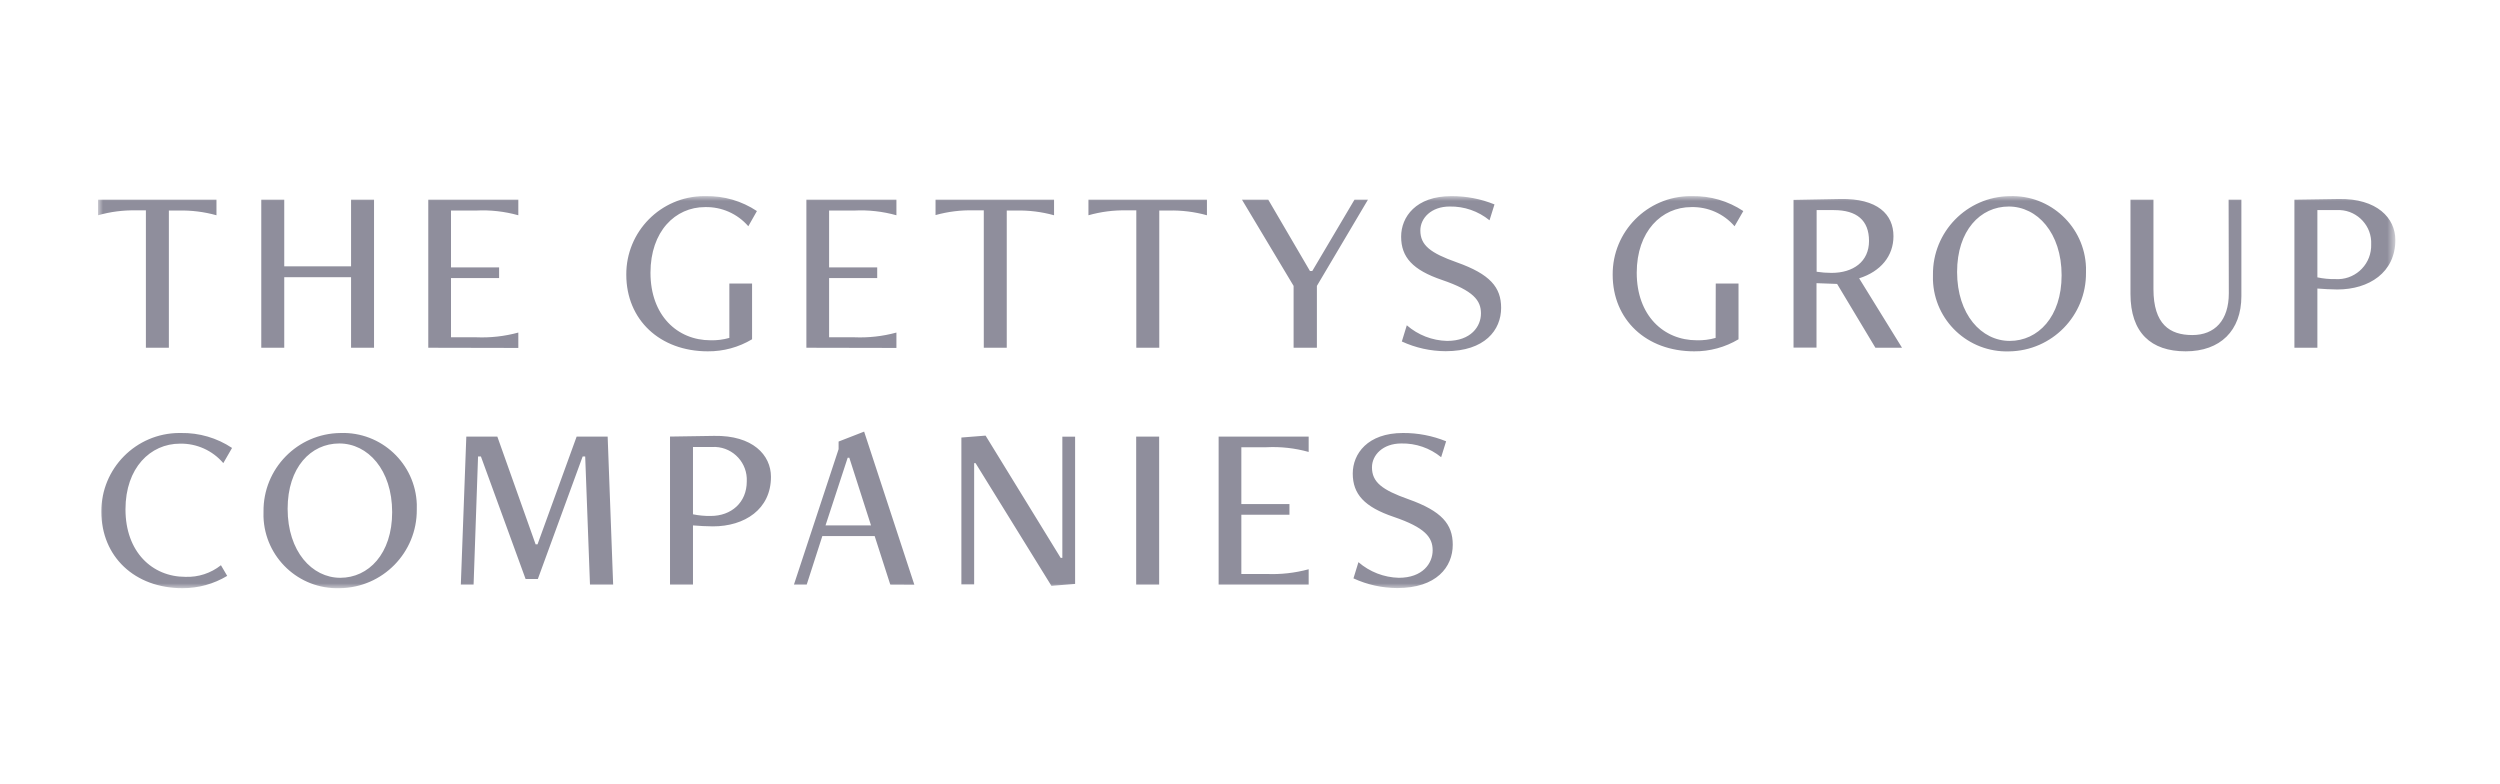 <?xml version="1.0" encoding="UTF-8"?>
<svg width="255px" height="80px" viewBox="0 0 255 80" version="1.1" xmlns="http://www.w3.org/2000/svg" xmlns:xlink="http://www.w3.org/1999/xlink">
    <title>Gettys</title>
    <defs>
        <polygon id="path-1" points="0 0 234.327 0 234.327 40 0 40"></polygon>
    </defs>
    <g id="Desktop" stroke="none" stroke-width="1" fill="none" fill-rule="evenodd">
        <g id="Artboard" transform="translate(-3411, -300)">
            <g id="Gettys" transform="translate(3411, 300)">
                <rect id="Rectangle" x="0" y="0" width="255" height="80"></rect>
                <g id="Group" transform="translate(10, 20)">
                    <mask id="mask-2" fill="white">
                        <use xlink:href="#path-1"></use>
                    </mask>
                    <g id="Clip-2"></g>
                    <path d="M128.561,37.341 C129.707,38.331 131.16,38.895 132.674,38.935 C135.116,38.935 136.131,37.458 136.131,36.13 C136.131,34.802 135.356,33.813 132.167,32.725 C129.167,31.711 127.981,30.402 127.981,28.3 C127.981,26.294 129.485,24.166 133.105,24.166 C134.612,24.157 136.107,24.445 137.504,25.012 L136.997,26.634 C135.852,25.699 134.412,25.202 132.935,25.234 C131.054,25.234 129.941,26.411 129.941,27.669 C129.941,29.172 130.956,29.966 133.664,30.923 C137.049,32.127 138.181,33.461 138.181,35.564 C138.181,37.835 136.515,39.983 132.525,39.983 C130.98,39.979 129.455,39.641 128.053,38.994 L128.561,37.341 Z M114.3,39.632 L114.3,24.53 L123.484,24.53 L123.484,26.099 C122.084,25.708 120.631,25.545 119.182,25.618 L116.617,25.618 L116.617,31.418 L121.524,31.418 L121.524,32.504 L116.617,32.504 L116.617,38.545 L119.182,38.545 C120.631,38.607 122.083,38.444 123.484,38.064 L123.484,39.632 L114.3,39.632 Z M105.89,39.632 L108.233,39.632 L108.233,24.53 L105.89,24.53 L105.89,39.632 Z M97.245,39.756 L89.506,27.238 L89.363,27.238 L89.363,39.606 L88.061,39.606 L88.061,24.628 L90.529,24.433 L98.189,36.905 L98.359,36.905 L98.359,24.537 L99.661,24.537 L99.661,39.56 L97.245,39.756 Z M76.631,26.692 L76.462,26.692 L74.203,33.592 L78.844,33.592 L76.631,26.692 Z M80.81,39.632 L79.216,34.678 L73.878,34.678 L72.283,39.632 L70.981,39.632 L75.537,25.813 L75.537,25.038 L78.141,24.024 L83.264,39.645 L80.81,39.632 Z M60.684,25.592 L60.684,32.459 C61.279,32.581 61.886,32.637 62.494,32.628 C64.577,32.628 66.171,31.274 66.171,29.1 C66.261,27.251 64.834,25.679 62.985,25.59 C62.862,25.584 62.74,25.585 62.617,25.592 L60.684,25.592 Z M58.341,39.632 L58.341,24.53 L62.832,24.46 C66.777,24.388 68.638,26.411 68.638,28.638 C68.638,31.951 65.95,33.69 62.715,33.69 C62.064,33.69 61.315,33.643 60.684,33.592 L60.684,39.632 L58.341,39.632 Z M50.178,39.632 L49.69,26.562 L49.43,26.562 L44.86,39.059 L43.611,39.059 L39.054,26.562 L38.761,26.562 L38.306,39.632 L37.004,39.632 L37.564,24.53 L40.727,24.53 L44.633,35.524 L44.828,35.524 L48.818,24.53 L51.981,24.53 L52.541,39.632 L50.178,39.632 Z M30,32.238 C30,27.916 27.514,25.234 24.611,25.234 C21.707,25.234 19.338,27.669 19.338,31.899 C19.338,36.253 21.831,38.935 24.708,38.935 C27.586,38.935 30,36.495 30,32.238 L30,32.238 Z M16.878,32.192 C16.827,27.81 20.339,24.217 24.72,24.167 C24.725,24.167 24.729,24.166 24.734,24.166 C28.891,24.027 32.374,27.284 32.514,31.44 C32.52,31.62 32.519,31.798 32.512,31.977 C32.548,36.365 29.024,39.954 24.636,39.996 C20.479,40.126 17.005,36.859 16.876,32.702 C16.87,32.532 16.871,32.362 16.878,32.192 L16.878,32.192 Z M13.174,38.74 C11.799,39.567 10.222,40.002 8.618,39.996 C3.742,39.996 0.338,36.781 0.338,32.192 C0.312,27.785 3.864,24.191 8.272,24.165 C8.334,24.165 8.398,24.165 8.461,24.166 C10.311,24.134 12.128,24.665 13.669,25.69 L12.777,27.238 C11.676,25.947 10.054,25.219 8.357,25.253 C5.337,25.253 2.799,27.72 2.799,31.951 C2.799,36.3 5.526,38.838 8.911,38.838 C10.221,38.888 11.508,38.468 12.536,37.653 L13.174,38.74 Z M226.373,1.43 L226.373,8.291 C226.969,8.418 227.579,8.478 228.189,8.467 C230.082,8.597 231.723,7.167 231.853,5.274 C231.861,5.16 231.863,5.046 231.86,4.932 C231.95,3.086 230.527,1.518 228.681,1.428 C228.559,1.422 228.435,1.423 228.313,1.43 L226.373,1.43 Z M224.03,15.47 L224.03,0.369 L228.527,0.297 C232.465,0.225 234.327,2.25 234.327,4.476 C234.327,7.789 231.645,9.527 228.404,9.527 C227.753,9.527 227.005,9.475 226.373,9.43 L226.373,15.47 L224.03,15.47 Z M217.318,0.369 L218.621,0.369 L218.621,10.204 C218.621,13.732 216.466,15.835 212.938,15.835 C209.41,15.835 207.308,13.947 207.308,9.976 L207.308,0.369 L209.652,0.369 L209.652,9.481 C209.652,13.081 211.318,14.175 213.615,14.175 C215.913,14.175 217.339,12.671 217.339,9.918 L217.318,0.369 Z M200.284,8.076 C200.284,3.747 197.791,1.065 194.895,1.065 C191.999,1.065 189.623,3.506 189.623,7.738 C189.623,12.086 192.116,14.773 194.992,14.773 C197.87,14.773 200.284,12.333 200.284,8.076 L200.284,8.076 Z M187.162,8.031 C187.112,3.653 190.615,0.062 194.992,0.004 C199.149,-0.135 202.633,3.121 202.772,7.278 C202.778,7.457 202.777,7.637 202.771,7.815 C202.811,12.196 199.301,15.784 194.921,15.841 C190.764,15.97 187.289,12.705 187.16,8.546 C187.155,8.375 187.156,8.202 187.162,8.031 L187.162,8.031 Z M175.296,1.43 L175.296,7.718 C175.801,7.795 176.31,7.835 176.819,7.835 C179.02,7.835 180.64,6.696 180.64,4.58 C180.64,2.465 179.384,1.43 177.047,1.43 L175.296,1.43 Z M181.292,15.47 L177.386,8.961 L175.283,8.883 L175.283,15.457 L172.94,15.457 L172.94,0.389 L177.698,0.297 C181.519,0.225 183.133,1.866 183.133,4.093 C183.133,6.116 181.832,7.692 179.632,8.388 L184.006,15.47 L181.292,15.47 Z M165.006,8.922 L167.329,8.922 L167.329,14.605 C165.963,15.422 164.398,15.848 162.806,15.835 C157.924,15.835 154.493,12.619 154.493,8.023 C154.463,3.624 158.006,0.033 162.407,0.003 C162.474,0.003 162.542,0.003 162.61,0.004 C164.46,-0.028 166.276,0.503 167.817,1.528 L166.925,3.077 C165.82,1.796 164.197,1.08 162.506,1.124 C159.486,1.124 156.947,3.591 156.947,7.822 C156.947,12.17 159.674,14.709 163.085,14.709 C163.729,14.725 164.373,14.643 164.993,14.467 L165.006,8.922 Z M133.494,13.179 C134.636,14.172 136.089,14.736 137.602,14.773 C140.042,14.773 141.058,13.296 141.058,11.968 C141.058,10.641 140.29,9.651 137.094,8.558 C134.1,7.542 132.916,6.24 132.916,4.138 C132.916,2.133 134.412,0.004 138.038,0.004 C139.546,-0.005 141.041,0.283 142.438,0.85 L141.931,2.471 C140.786,1.537 139.347,1.038 137.868,1.065 C135.987,1.065 134.875,2.25 134.875,3.506 C134.875,5.01 135.89,5.804 138.597,6.761 C141.983,7.965 143.115,9.3 143.115,11.402 C143.115,13.667 141.449,15.822 137.458,15.822 C135.915,15.817 134.389,15.479 132.987,14.832 L133.494,13.179 Z M121.947,15.47 L121.947,9.162 L116.681,0.369 L119.363,0.369 L123.614,7.64 L123.854,7.64 L128.157,0.369 L129.531,0.369 L124.323,9.162 L124.323,15.47 L121.947,15.47 Z M105.903,15.47 L105.903,1.456 L104.887,1.456 C103.58,1.431 102.278,1.6 101.021,1.957 L101.021,0.369 L113.108,0.369 L113.108,1.957 C111.838,1.603 110.521,1.441 109.202,1.475 L108.246,1.475 L108.246,15.47 L105.903,15.47 Z M90.346,15.47 L90.346,1.456 L89.33,1.456 C88.012,1.421 86.696,1.583 85.425,1.938 L85.425,0.369 L97.513,0.369 L97.513,1.957 C96.255,1.607 94.951,1.444 93.646,1.475 L92.689,1.475 L92.689,15.47 L90.346,15.47 Z M72.251,15.47 L72.251,0.369 L81.435,0.369 L81.435,1.957 C80.037,1.565 78.584,1.403 77.133,1.475 L74.568,1.475 L74.568,7.275 L79.475,7.275 L79.475,8.362 L74.568,8.362 L74.568,14.403 L77.133,14.403 C78.583,14.465 80.035,14.303 81.435,13.921 L81.435,15.489 L72.251,15.47 Z M64.394,8.922 L66.711,8.922 L66.711,14.605 C65.347,15.423 63.784,15.849 62.194,15.835 C57.312,15.835 53.882,12.619 53.882,8.023 C53.853,3.624 57.396,0.033 61.795,0.003 C61.864,0.003 61.931,0.003 61.999,0.004 C63.849,-0.028 65.665,0.503 67.206,1.528 L66.328,3.077 C65.221,1.798 63.599,1.081 61.908,1.124 C58.881,1.124 56.349,3.591 56.349,7.822 C56.349,12.17 59.076,14.709 62.487,14.709 C63.131,14.725 63.774,14.643 64.394,14.467 L64.394,8.922 Z M33.684,15.47 L33.684,0.369 L42.869,0.369 L42.869,1.957 C41.469,1.565 40.016,1.403 38.566,1.475 L36.002,1.475 L36.002,7.275 L40.909,7.275 L40.909,8.362 L36.002,8.362 L36.002,14.403 L38.566,14.403 C40.016,14.465 41.468,14.303 42.869,13.921 L42.869,15.489 L33.684,15.47 Z M25.808,15.47 L25.808,8.271 L18.993,8.271 L18.993,15.47 L16.65,15.47 L16.65,0.369 L18.993,0.369 L18.993,7.164 L25.808,7.164 L25.808,0.369 L28.151,0.369 L28.151,15.47 L25.808,15.47 Z M4.881,15.47 L4.881,1.456 L3.866,1.456 C2.56,1.431 1.256,1.6 0,1.957 L0,0.369 L12.08,0.369 L12.08,1.957 C10.823,1.606 9.52,1.443 8.214,1.475 L7.225,1.475 L7.225,15.47 L4.881,15.47 Z" id="Fill-1" fill="#8F8E9C" mask="url(#mask-2)"></path>
                </g>
            </g>
        </g>
    </g>
</svg>